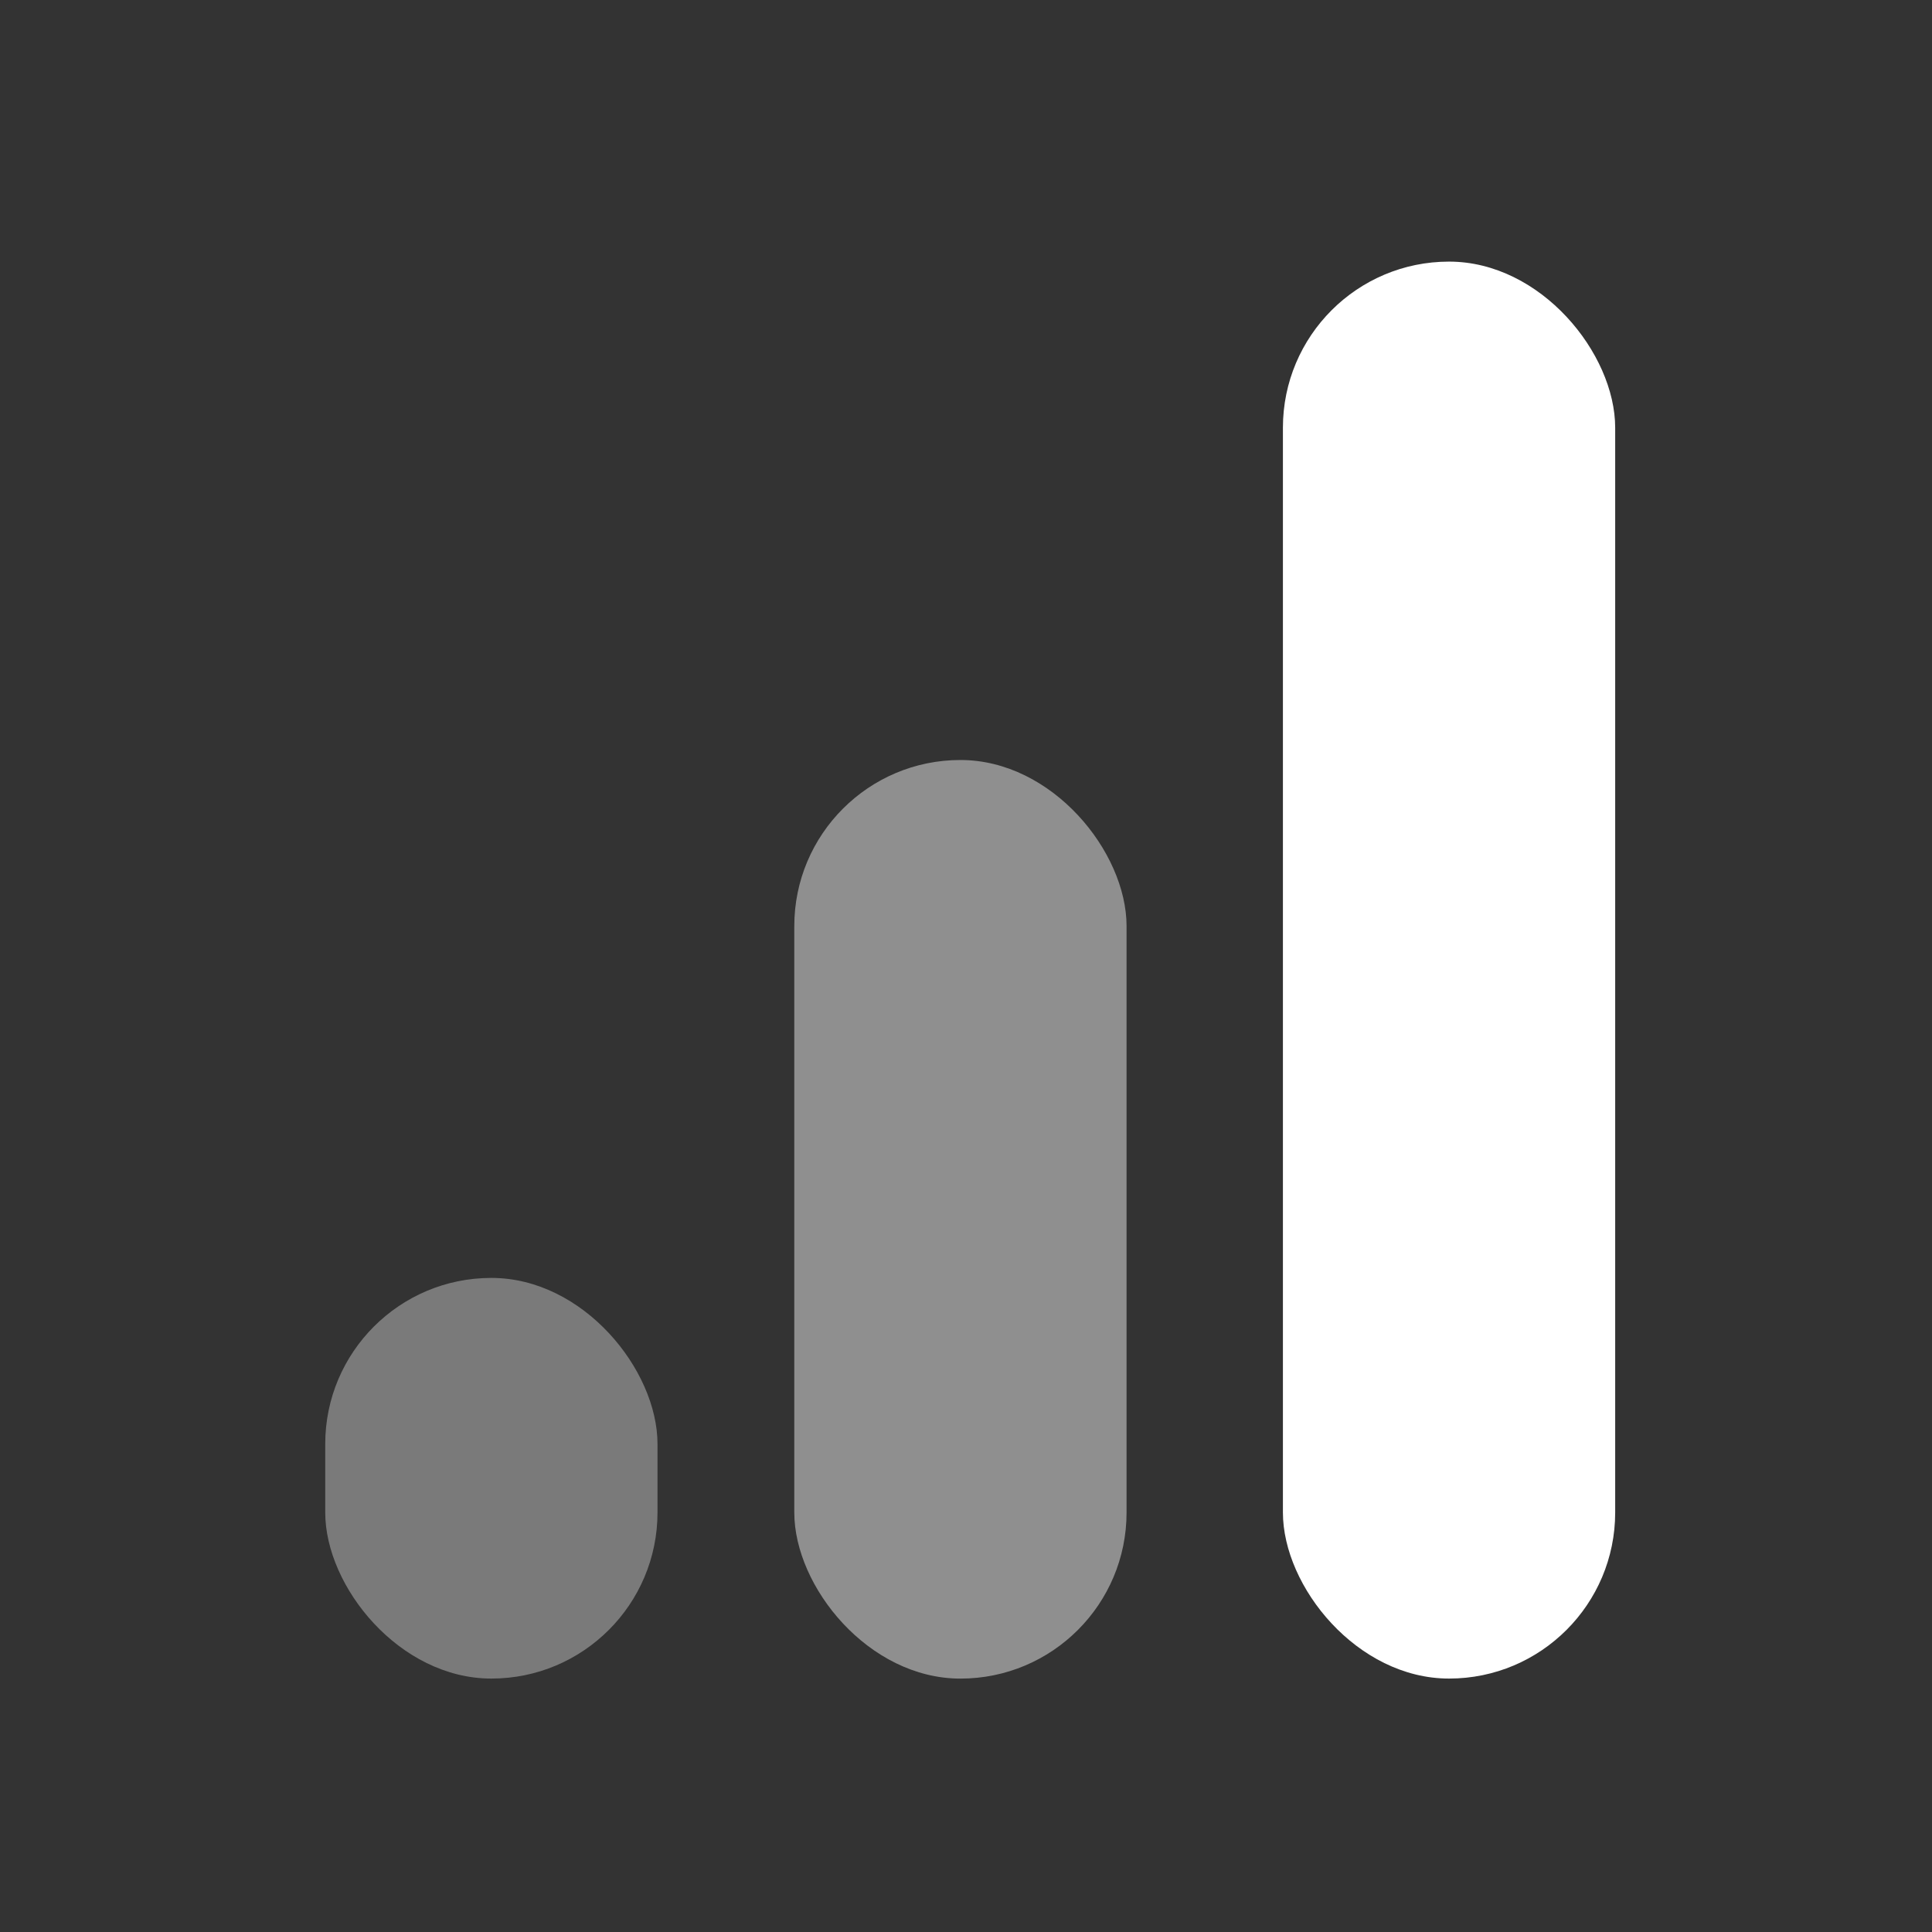 <svg width="56" height="56" viewBox="0 0 56 56" fill="none" xmlns="http://www.w3.org/2000/svg">
<rect x="0" y="0" width="56" height="56" fill="#333333" stroke="none"/>
<rect x="37.186" y="7.583" width="9.631" height="41.071" rx="4.815" fill="white"/>
<rect x="9.427" y="37.041" width="9.631" height="11.613" rx="4.815" fill="white" fill-opacity="0.35"/>
<rect x="23.023" y="22.029" width="9.631" height="26.626" rx="4.815" fill="white" fill-opacity="0.45"/>
</svg>

